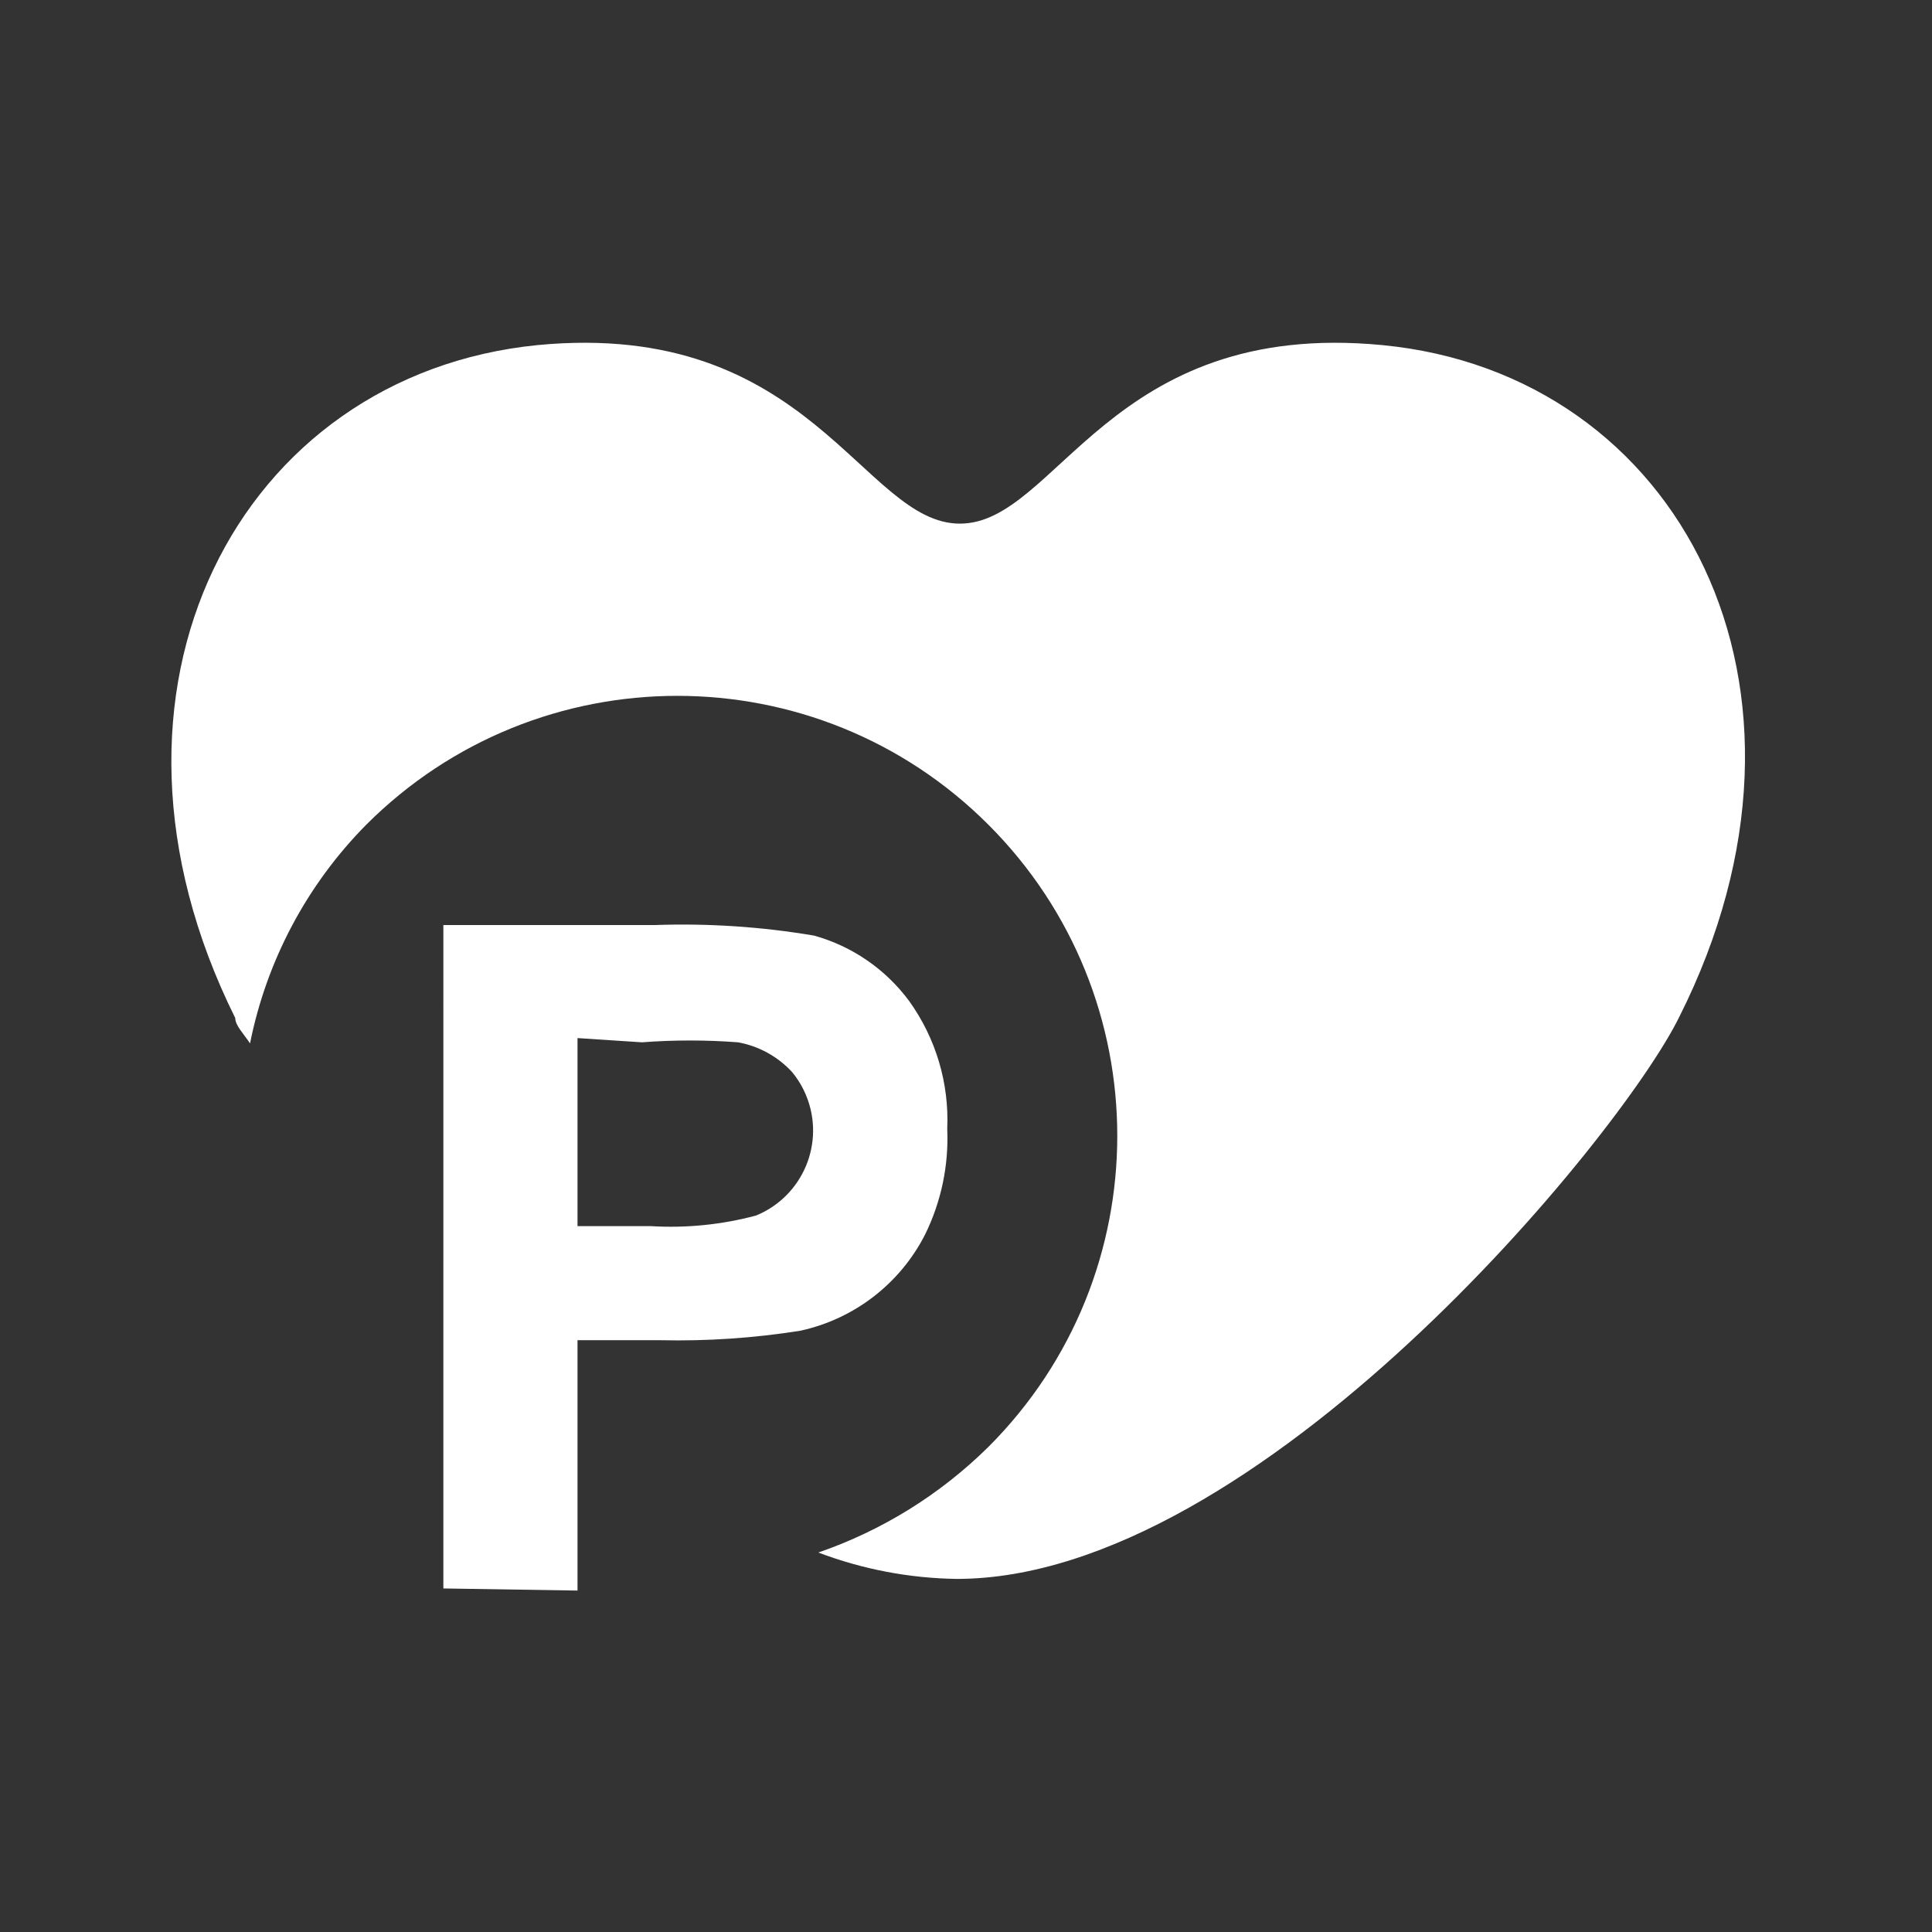 <?xml version="1.0" encoding="UTF-8"?><svg id="b" xmlns="http://www.w3.org/2000/svg" viewBox="0 0 62 62"><rect x="0" y="0" width="62" height="62" fill="#333333" stroke="none"/><path d="M44.364,11.075c-8.78-.847-10.441,5.729-13.56,5.729s-4.78-6.576-13.56-5.729c-9.526,.949-14.949,11.017-9.695,21.594,0,.237,.271,.508,.475,.814,.53-2.653,1.826-5.093,3.729-7.017,5.514-5.514,14.453-5.514,19.966,0,5.514,5.514,5.514,14.453,0,19.966-1.542,1.525-3.408,2.683-5.458,3.39,1.42,.539,2.922,.825,4.441,.847,9.661,0,21.289-14.17,23.187-18.034,5.322-10.576,0-20.644-9.526-21.56Z" style="fill:#fff;"/><path d="M18.533,33.313v6.034h2.339c1.141,.071,2.286-.044,3.39-.339,1.507-.618,2.228-2.34,1.61-3.847-.113-.276-.267-.533-.458-.763-.458-.495-1.065-.828-1.729-.949-1.027-.078-2.058-.078-3.085,0l-2.068-.136Zm-4.305,17.661V29.686h6.78c1.713-.061,3.428,.053,5.119,.339,1.223,.341,2.297,1.081,3.051,2.102,.855,1.192,1.285,2.636,1.22,4.102,.051,1.172-.194,2.338-.712,3.39-.803,1.576-2.272,2.708-4,3.085-1.479,.235-2.977,.338-4.475,.305h-2.678v8.034l-4.305-.068Z" style="fill:#fff; fill-rule:evenodd;"/></svg>